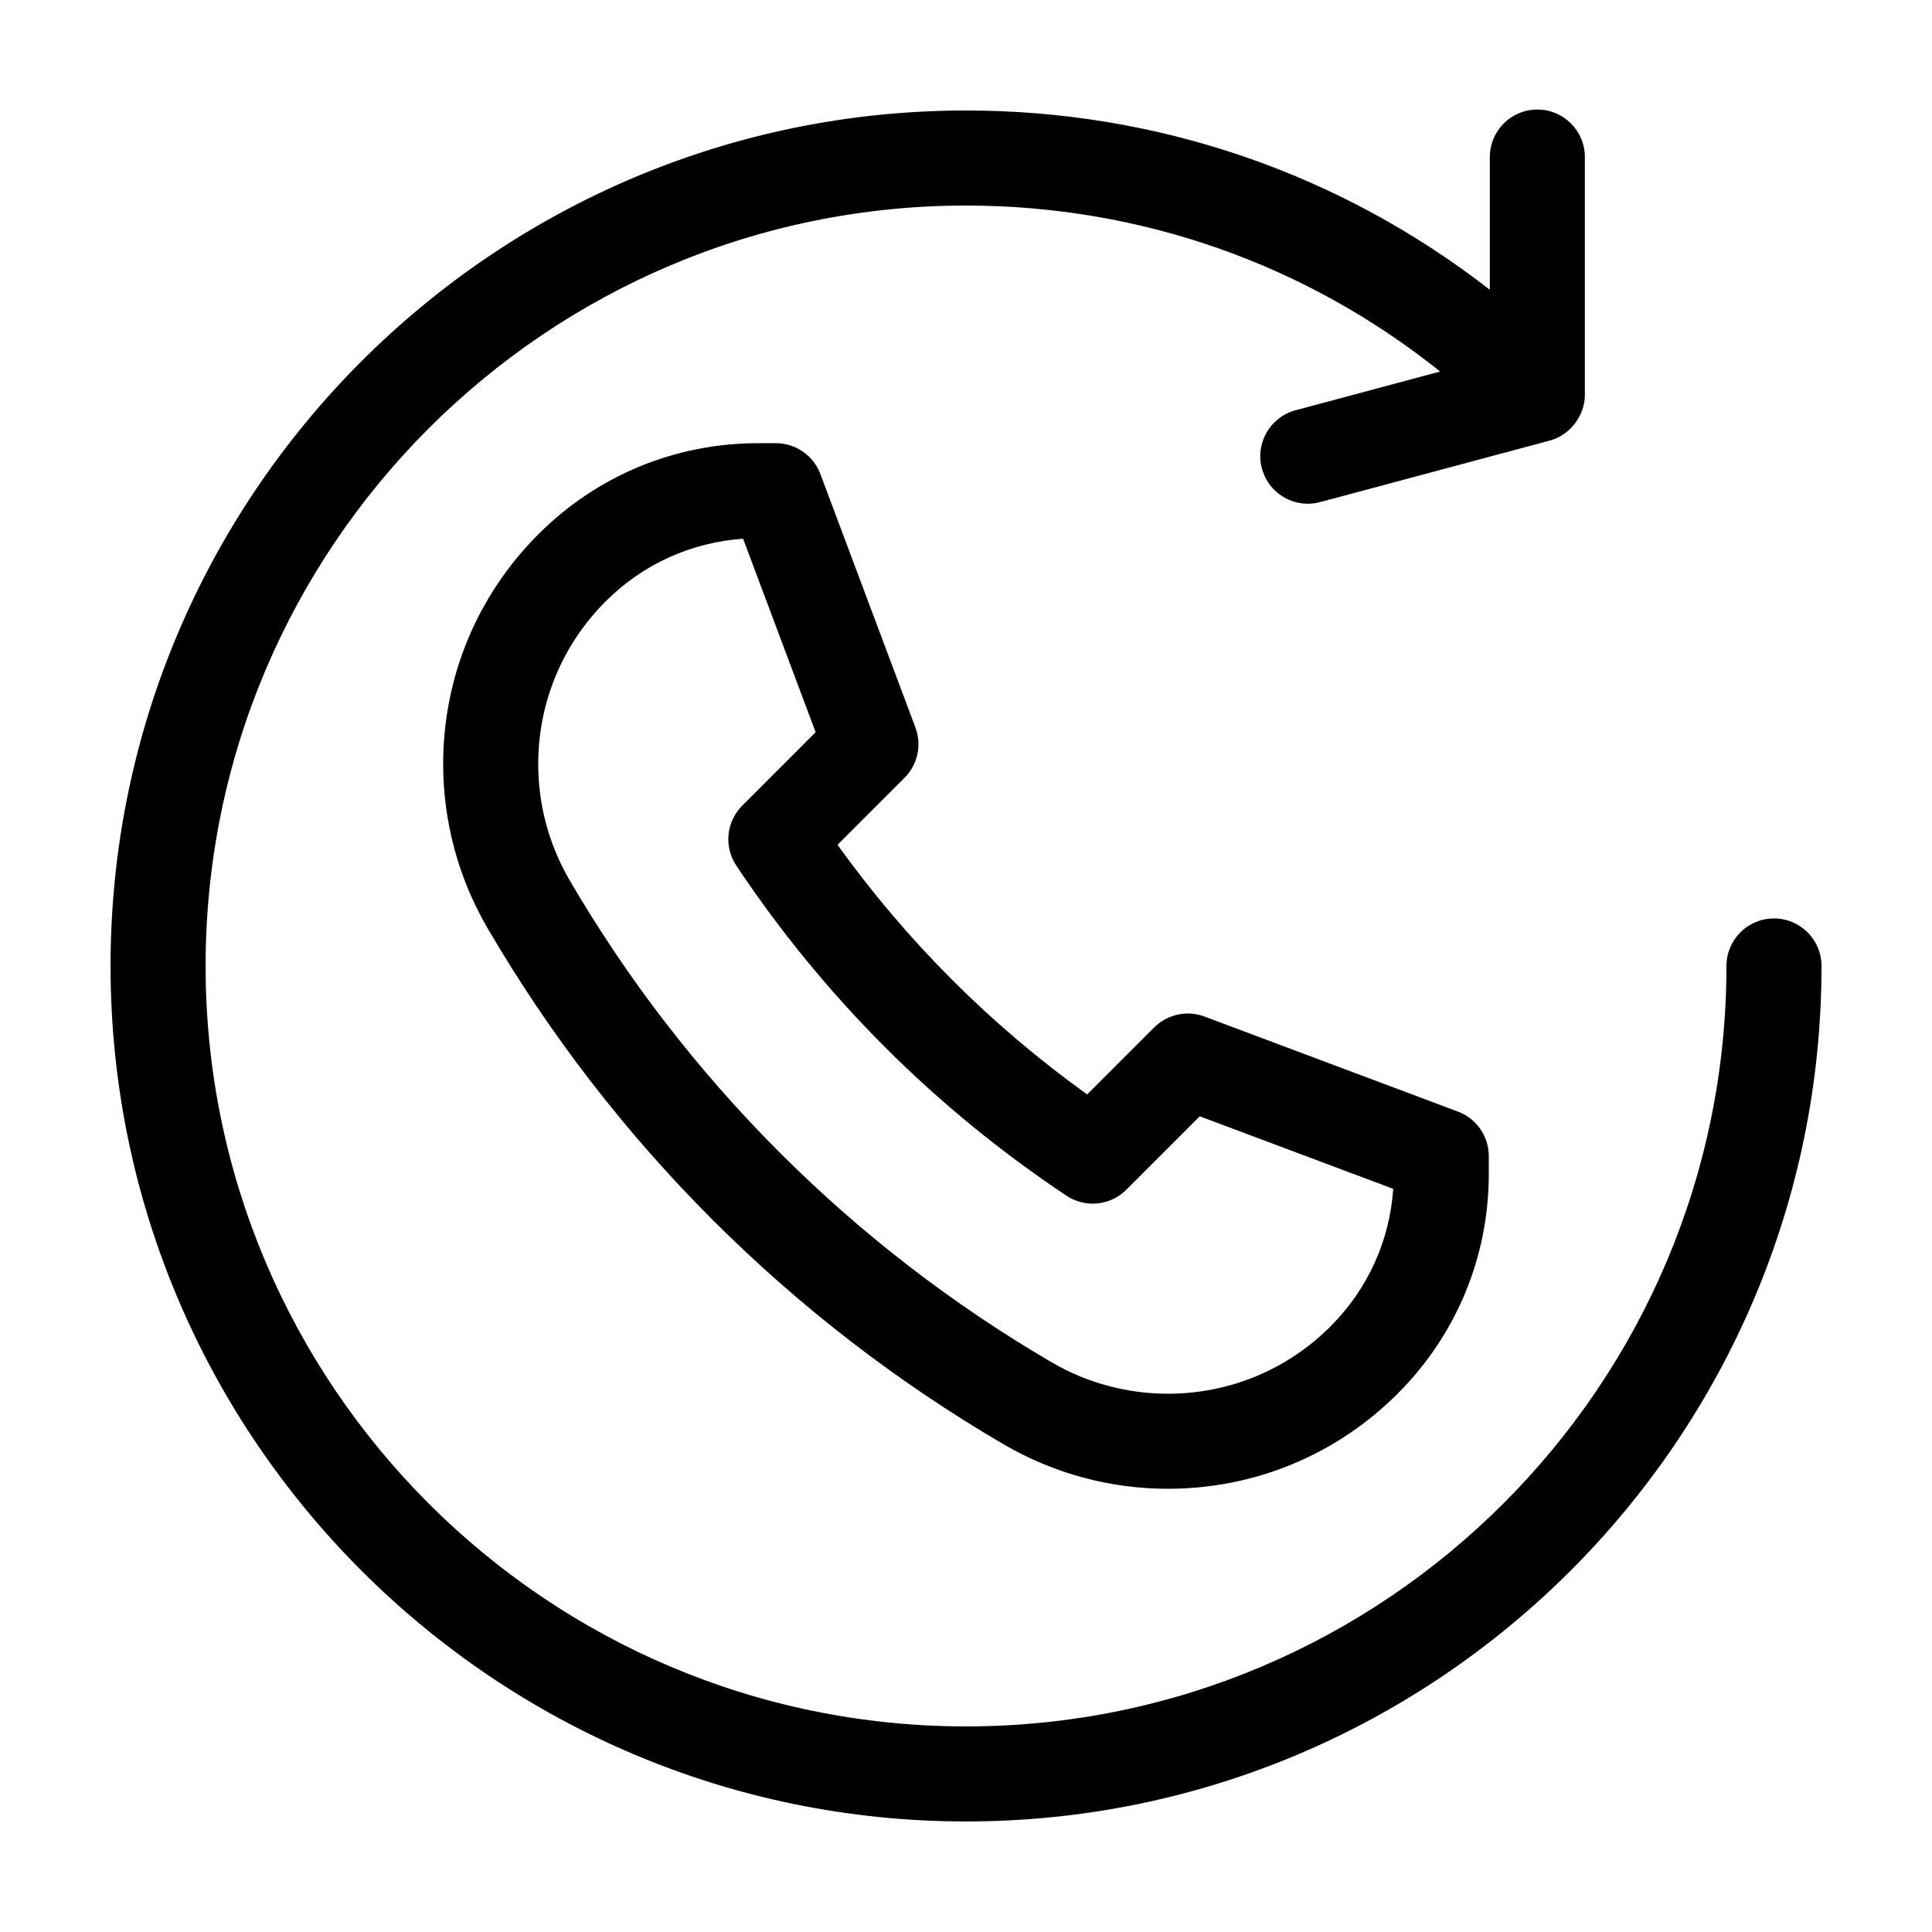 <?xml version="1.0" encoding="UTF-8"?>
<!-- Uploaded to: SVG Repo, www.svgrepo.com, Generator: SVG Repo Mixer Tools -->
<svg fill="#000000" width="800px" height="800px" version="1.1" viewBox="144 144 512 512" xmlns="http://www.w3.org/2000/svg">
 <g>
  <path d="m614.12 387.4c-6.957 0-12.594 5.637-12.594 12.594 0 111.12-90.402 201.52-201.52 201.52-111.12 0.004-201.52-90.402-201.52-201.52 0-111.12 90.402-201.52 201.52-201.52 46.234 0 90.066 15.504 125.64 43.984l-38.324 10.27c-6.715 1.797-10.707 8.711-8.906 15.426 1.512 5.629 6.602 9.34 12.156 9.34 1.082 0 2.18-0.141 3.269-0.43l60.828-16.297c5.394-1.445 9.336-6.574 9.336-12.168v-62.977c0-6.957-5.637-12.594-12.594-12.594-6.957 0-12.594 5.637-12.594 12.594v35.172c-39.559-30.781-87.887-47.512-138.81-47.512-125.01 0-226.71 101.7-226.71 226.71s101.7 226.71 226.71 226.71 226.71-101.7 226.71-226.71c-0.004-6.961-5.641-12.598-12.598-12.598z"/>
  <path d="m386.6 336.8-25.191-67.172c-1.844-4.922-6.543-8.18-11.793-8.18h-4.699c-21.992 0-42.672 8.566-58.227 24.117-16.277 16.277-25.246 37.926-25.246 60.945 0 15.246 4.062 30.266 11.742 43.43 32.984 56.547 80.309 103.87 136.86 136.86 13.16 7.684 28.184 11.742 43.43 11.742 23.02 0 44.668-8.961 60.949-25.246 15.555-15.555 24.121-36.23 24.121-58.223v-4.695c0-5.25-3.254-9.949-8.172-11.793l-67.172-25.191c-4.625-1.723-9.828-0.605-13.332 2.887l-17.758 17.758c-25.59-18.379-47.781-40.57-66.16-66.156l17.758-17.758c3.496-3.488 4.625-8.699 2.891-13.324zm40 124.06c4.996 3.34 11.648 2.672 15.891-1.578l19.457-19.453 51.27 19.227c-0.941 13.766-6.75 26.582-16.602 36.434-11.523 11.523-26.84 17.863-43.137 17.863-10.797 0-21.422-2.871-30.738-8.309-52.805-30.805-97-74.992-127.8-127.8-5.438-9.316-8.309-19.941-8.309-30.73 0-16.293 6.348-31.613 17.863-43.137 9.855-9.855 22.668-15.664 36.43-16.605l19.227 51.273-19.453 19.457c-4.246 4.242-4.906 10.898-1.578 15.891 23.223 34.82 52.652 64.25 87.477 87.465z"/>
 </g>
</svg>